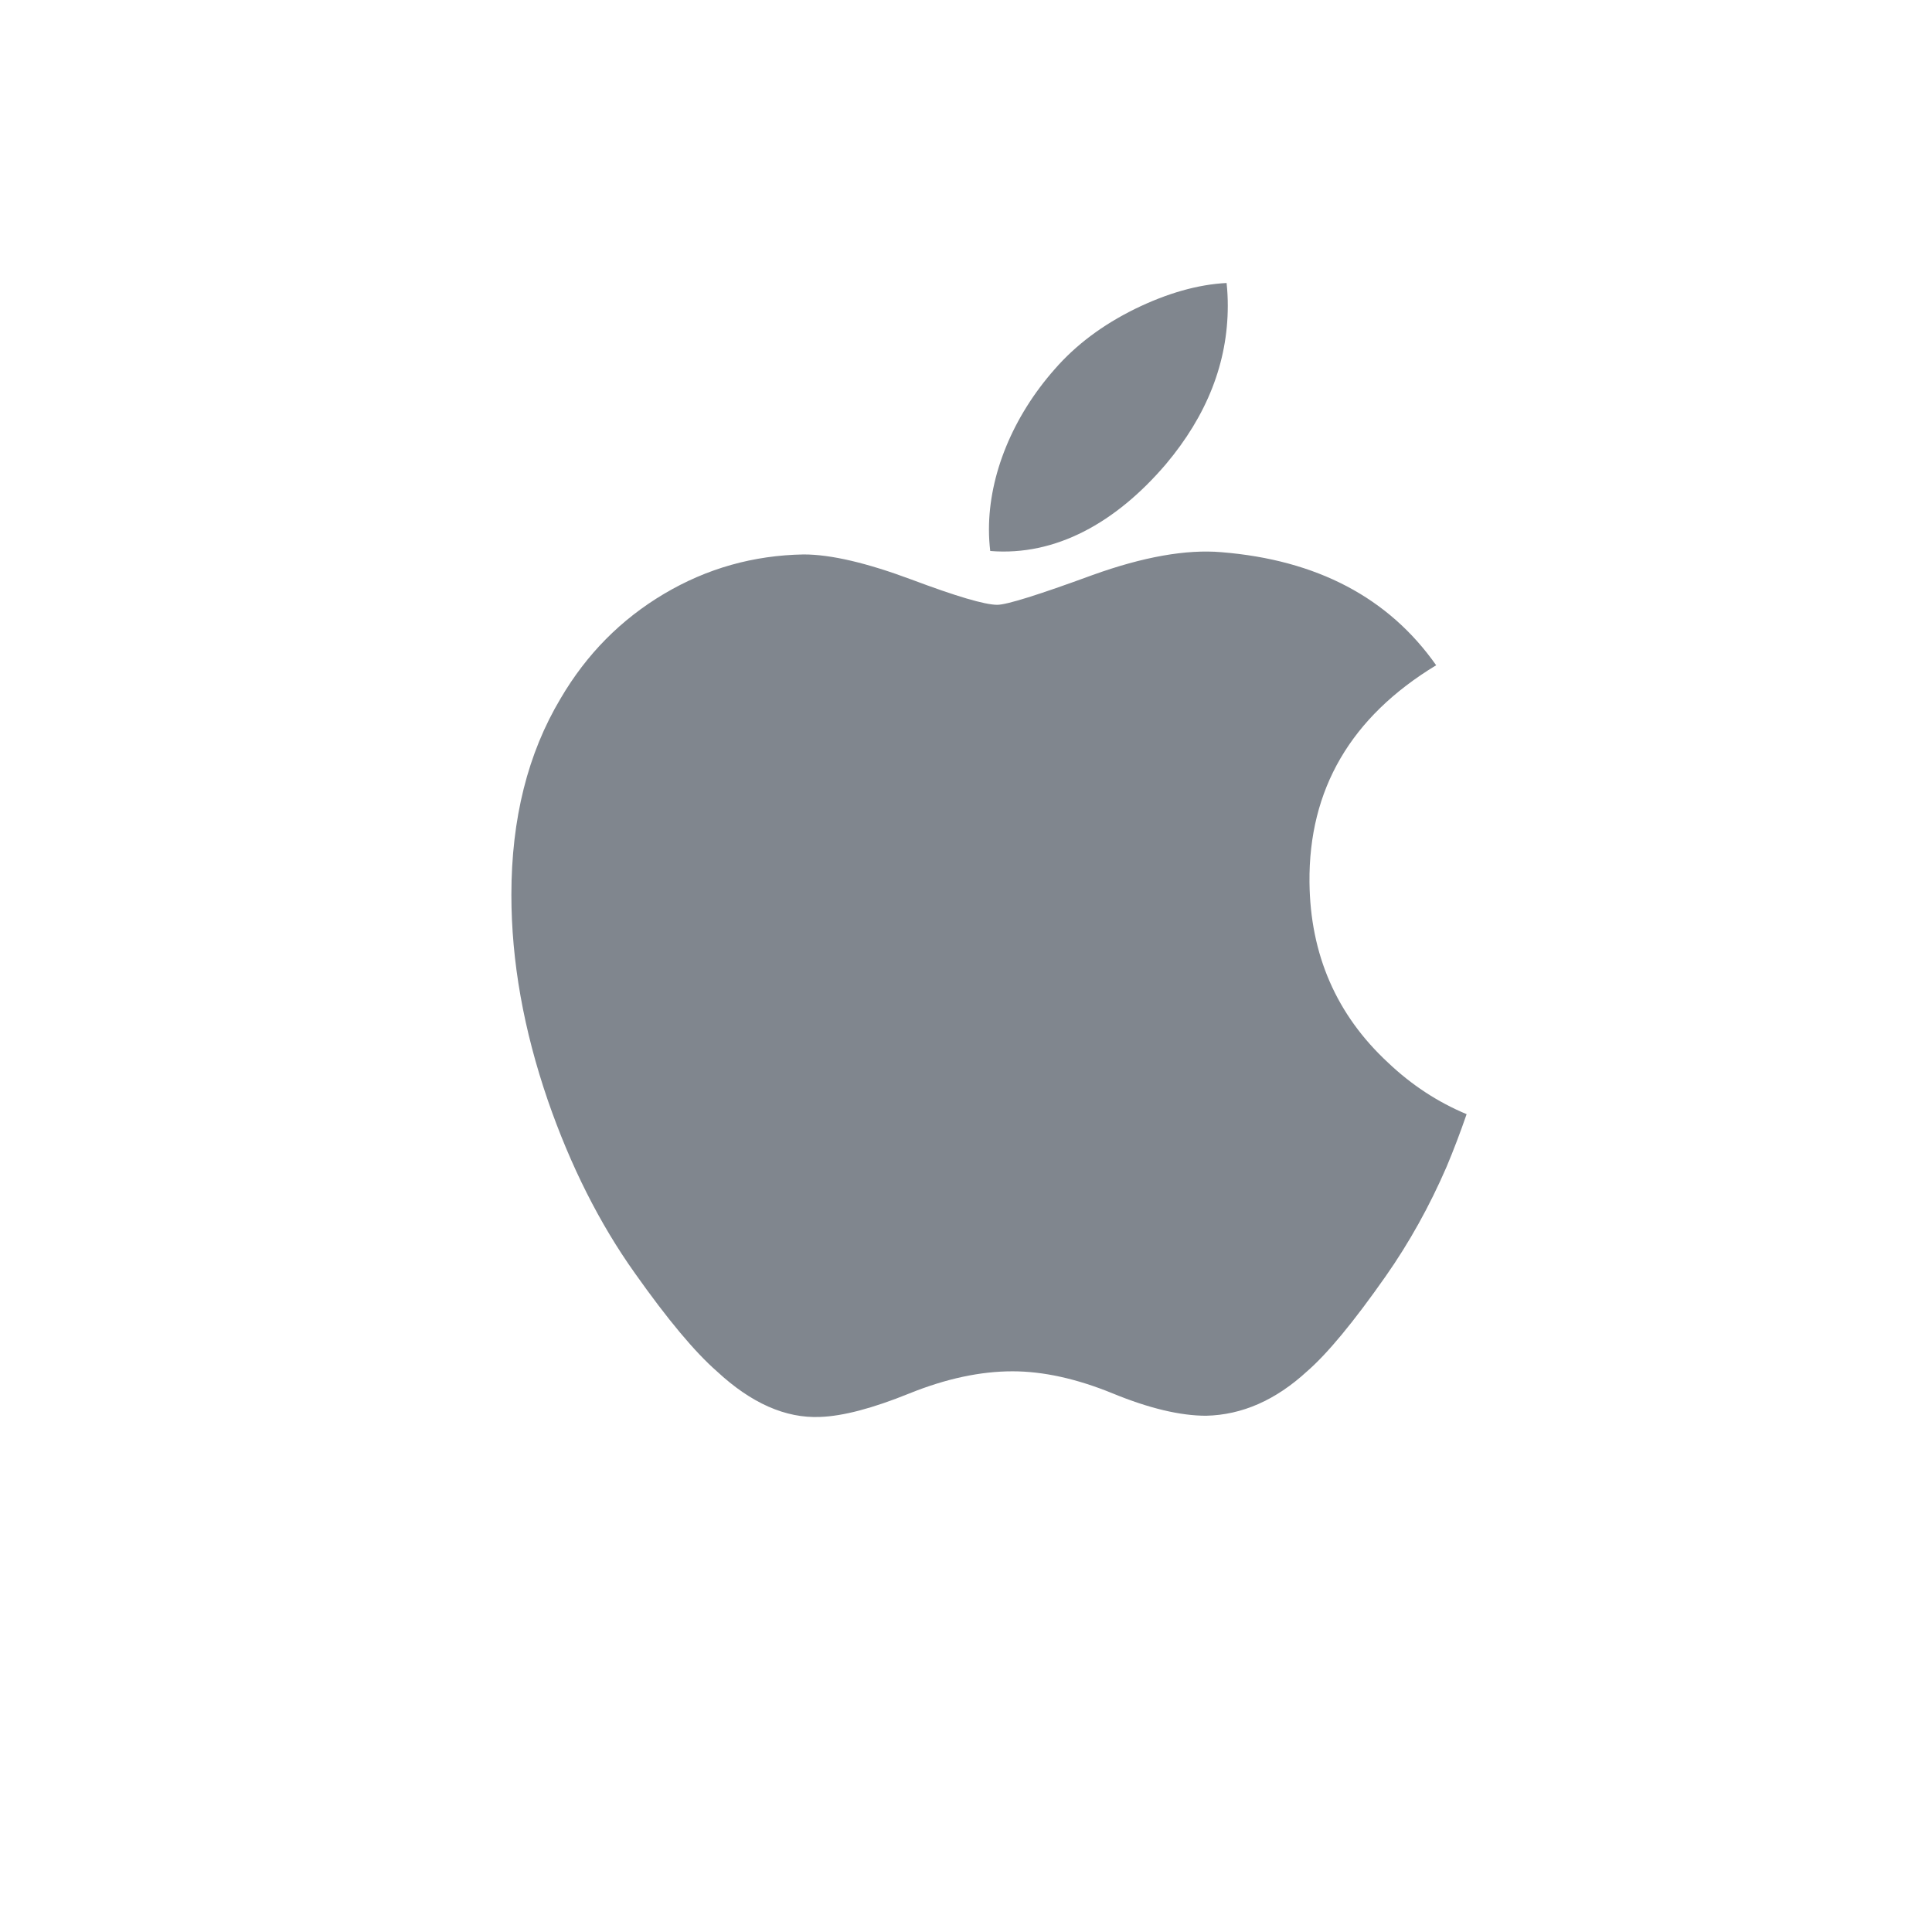 <svg xmlns="http://www.w3.org/2000/svg" width="42" height="42" viewBox="0 0 42 42">
    <path fill="#80868E" fill-rule="nonzero" d="M31.448,25.364 C31.075,26.225 30.633,27.018 30.122,27.747 C29.425,28.741 28.855,29.429 28.415,29.811 C27.733,30.438 27.003,30.759 26.22,30.777 C25.659,30.777 24.982,30.617 24.193,30.293 C23.403,29.97 22.676,29.811 22.011,29.811 C21.314,29.811 20.567,29.97 19.767,30.293 C18.967,30.617 18.322,30.786 17.828,30.803 C17.078,30.835 16.331,30.505 15.584,29.811 C15.108,29.395 14.512,28.683 13.799,27.674 C13.033,26.597 12.403,25.347 11.91,23.923 C11.382,22.385 11.117,20.895 11.117,19.452 C11.117,17.8 11.474,16.375 12.189,15.181 C12.751,14.222 13.499,13.466 14.435,12.91 C15.37,12.355 16.381,12.072 17.47,12.053 C18.066,12.053 18.847,12.238 19.818,12.6 C20.786,12.963 21.408,13.148 21.68,13.148 C21.884,13.148 22.575,12.932 23.745,12.503 C24.852,12.104 25.787,11.939 26.552,12.004 C28.626,12.172 30.185,12.989 31.221,14.462 C29.366,15.586 28.448,17.16 28.467,19.18 C28.483,20.753 29.054,22.062 30.175,23.101 C30.684,23.584 31.251,23.957 31.883,24.221 C31.746,24.618 31.601,24.999 31.448,25.364 Z M26.691,6.645 C26.691,7.878 26.24,9.029 25.342,10.095 C24.259,11.362 22.948,12.094 21.527,11.978 C21.509,11.83 21.499,11.674 21.499,11.511 C21.499,10.327 22.014,9.061 22.929,8.025 C23.386,7.5 23.967,7.064 24.671,6.717 C25.374,6.374 26.039,6.184 26.665,6.152 C26.683,6.317 26.691,6.482 26.691,6.645 L26.691,6.645 Z"/>
</svg>
